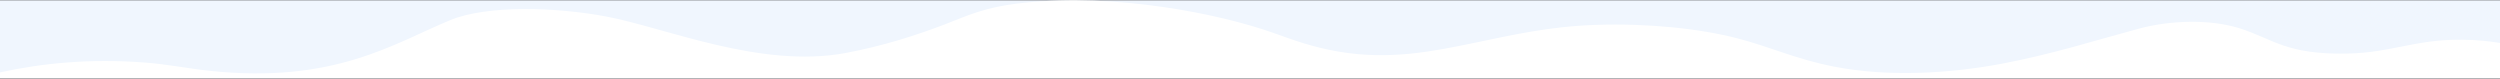 <?xml version="1.0" encoding="UTF-8"?> <svg xmlns="http://www.w3.org/2000/svg" width="1920" height="61" viewBox="0 0 1920 61" fill="none"><rect x="0" y="0" width="1920" height="61" fill="#333333" stroke="none"/><g clip-path="url(#clip0_10068_15196)"><g clip-path="url(#clip1_10068_15196)"><rect width="1920" height="60" transform="translate(0 0.216)" fill="#F0F6FE"></rect><path d="M1919.99 60.216V32.978C1912.06 31.683 1902.6 30.628 1890.86 30.5C1854.83 30.116 1837.28 40.39 1803.02 41.135C1755.46 42.171 1745.61 29.723 1719.8 21.665C1696.66 14.444 1666.12 15.714 1643.1 21.898C1609.06 31.034 1576.32 41.567 1537.3 48.963C1497.5 56.417 1450.69 59.317 1408.97 51.246C1378.96 45.442 1360.7 36.291 1334.24 29.422C1305.09 21.86 1265.41 17.805 1225.93 19.1C1189.28 20.302 1161.11 26.982 1132.31 32.911C1100.37 39.488 1067.33 46.306 1028.19 39.667C1007.67 36.188 992.929 30.593 978.002 25.288C936.081 10.387 856.682 -5.336 786.55 2.137C755.281 5.469 743.56 11.912 725.012 18.966C704.26 26.858 678.614 35.245 649.403 40.707C584.244 52.89 511.019 21.223 465.521 12.67C427.447 5.51 374.367 3.681 345.764 15.468C303.01 33.08 256.702 64.705 160.576 54.338C143.378 52.483 128.958 49.363 110.827 47.997C69.468 44.886 33.058 48.381 0 55.598V60.216H1920H1919.99Z" fill="white"></path></g></g><defs><clipPath id="clip0_10068_15196"><rect width="1920" height="60" fill="white" transform="translate(0 0.216)"></rect></clipPath><clipPath id="clip1_10068_15196"><rect width="1920" height="60" fill="white" transform="translate(0 0.216)"></rect></clipPath></defs></svg> 